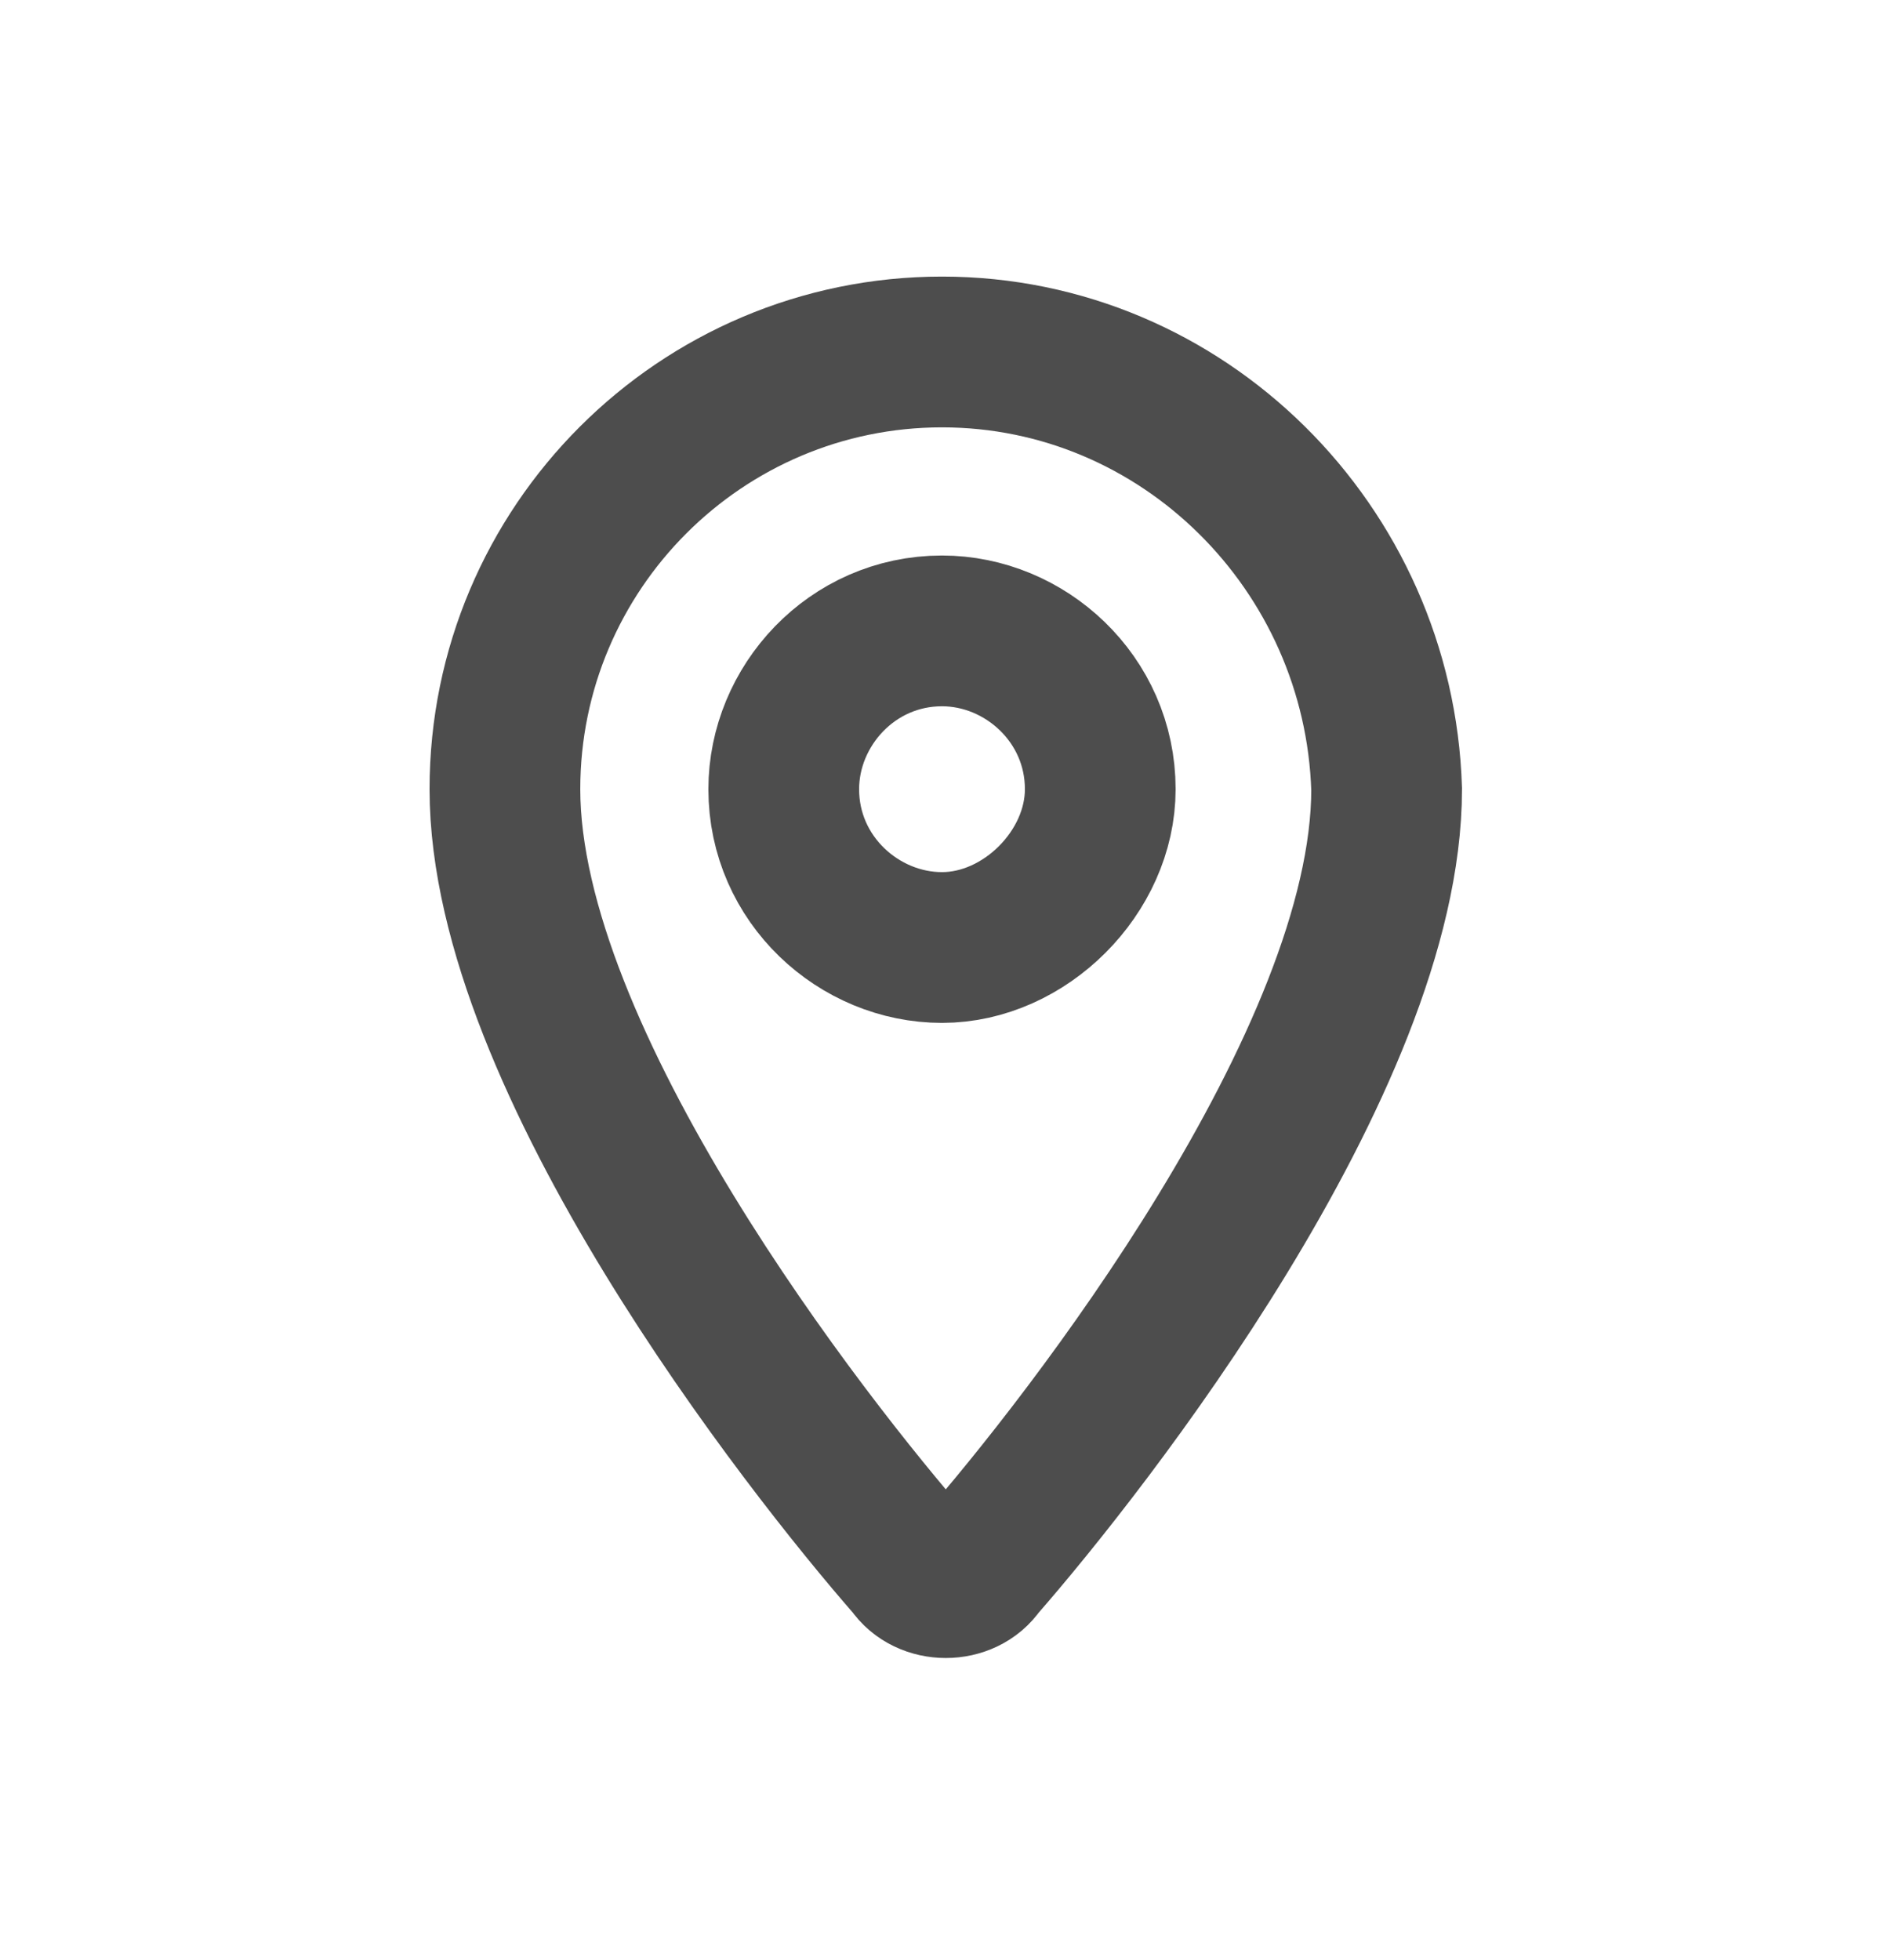 <svg width="25" height="26" viewBox="0 0 25 26" fill="none" xmlns="http://www.w3.org/2000/svg">
<path d="M12.5 4.669C9.3 4.669 6.7 7.269 6.7 10.469C6.7 14.069 10.7 19.169 12.1 20.769C12.3 21.069 12.8 21.069 13 20.769C14.4 19.169 18.4 14.069 18.4 10.469C18.3 7.269 15.7 4.669 12.5 4.669ZM12.5 12.569C11.4 12.569 10.4 11.669 10.4 10.469C10.4 9.369 11.3 8.369 12.5 8.369C13.6 8.369 14.6 9.269 14.6 10.469C14.6 11.569 13.6 12.569 12.5 12.569Z" stroke="#4D4D4D" stroke-width="2"/>
</svg>
